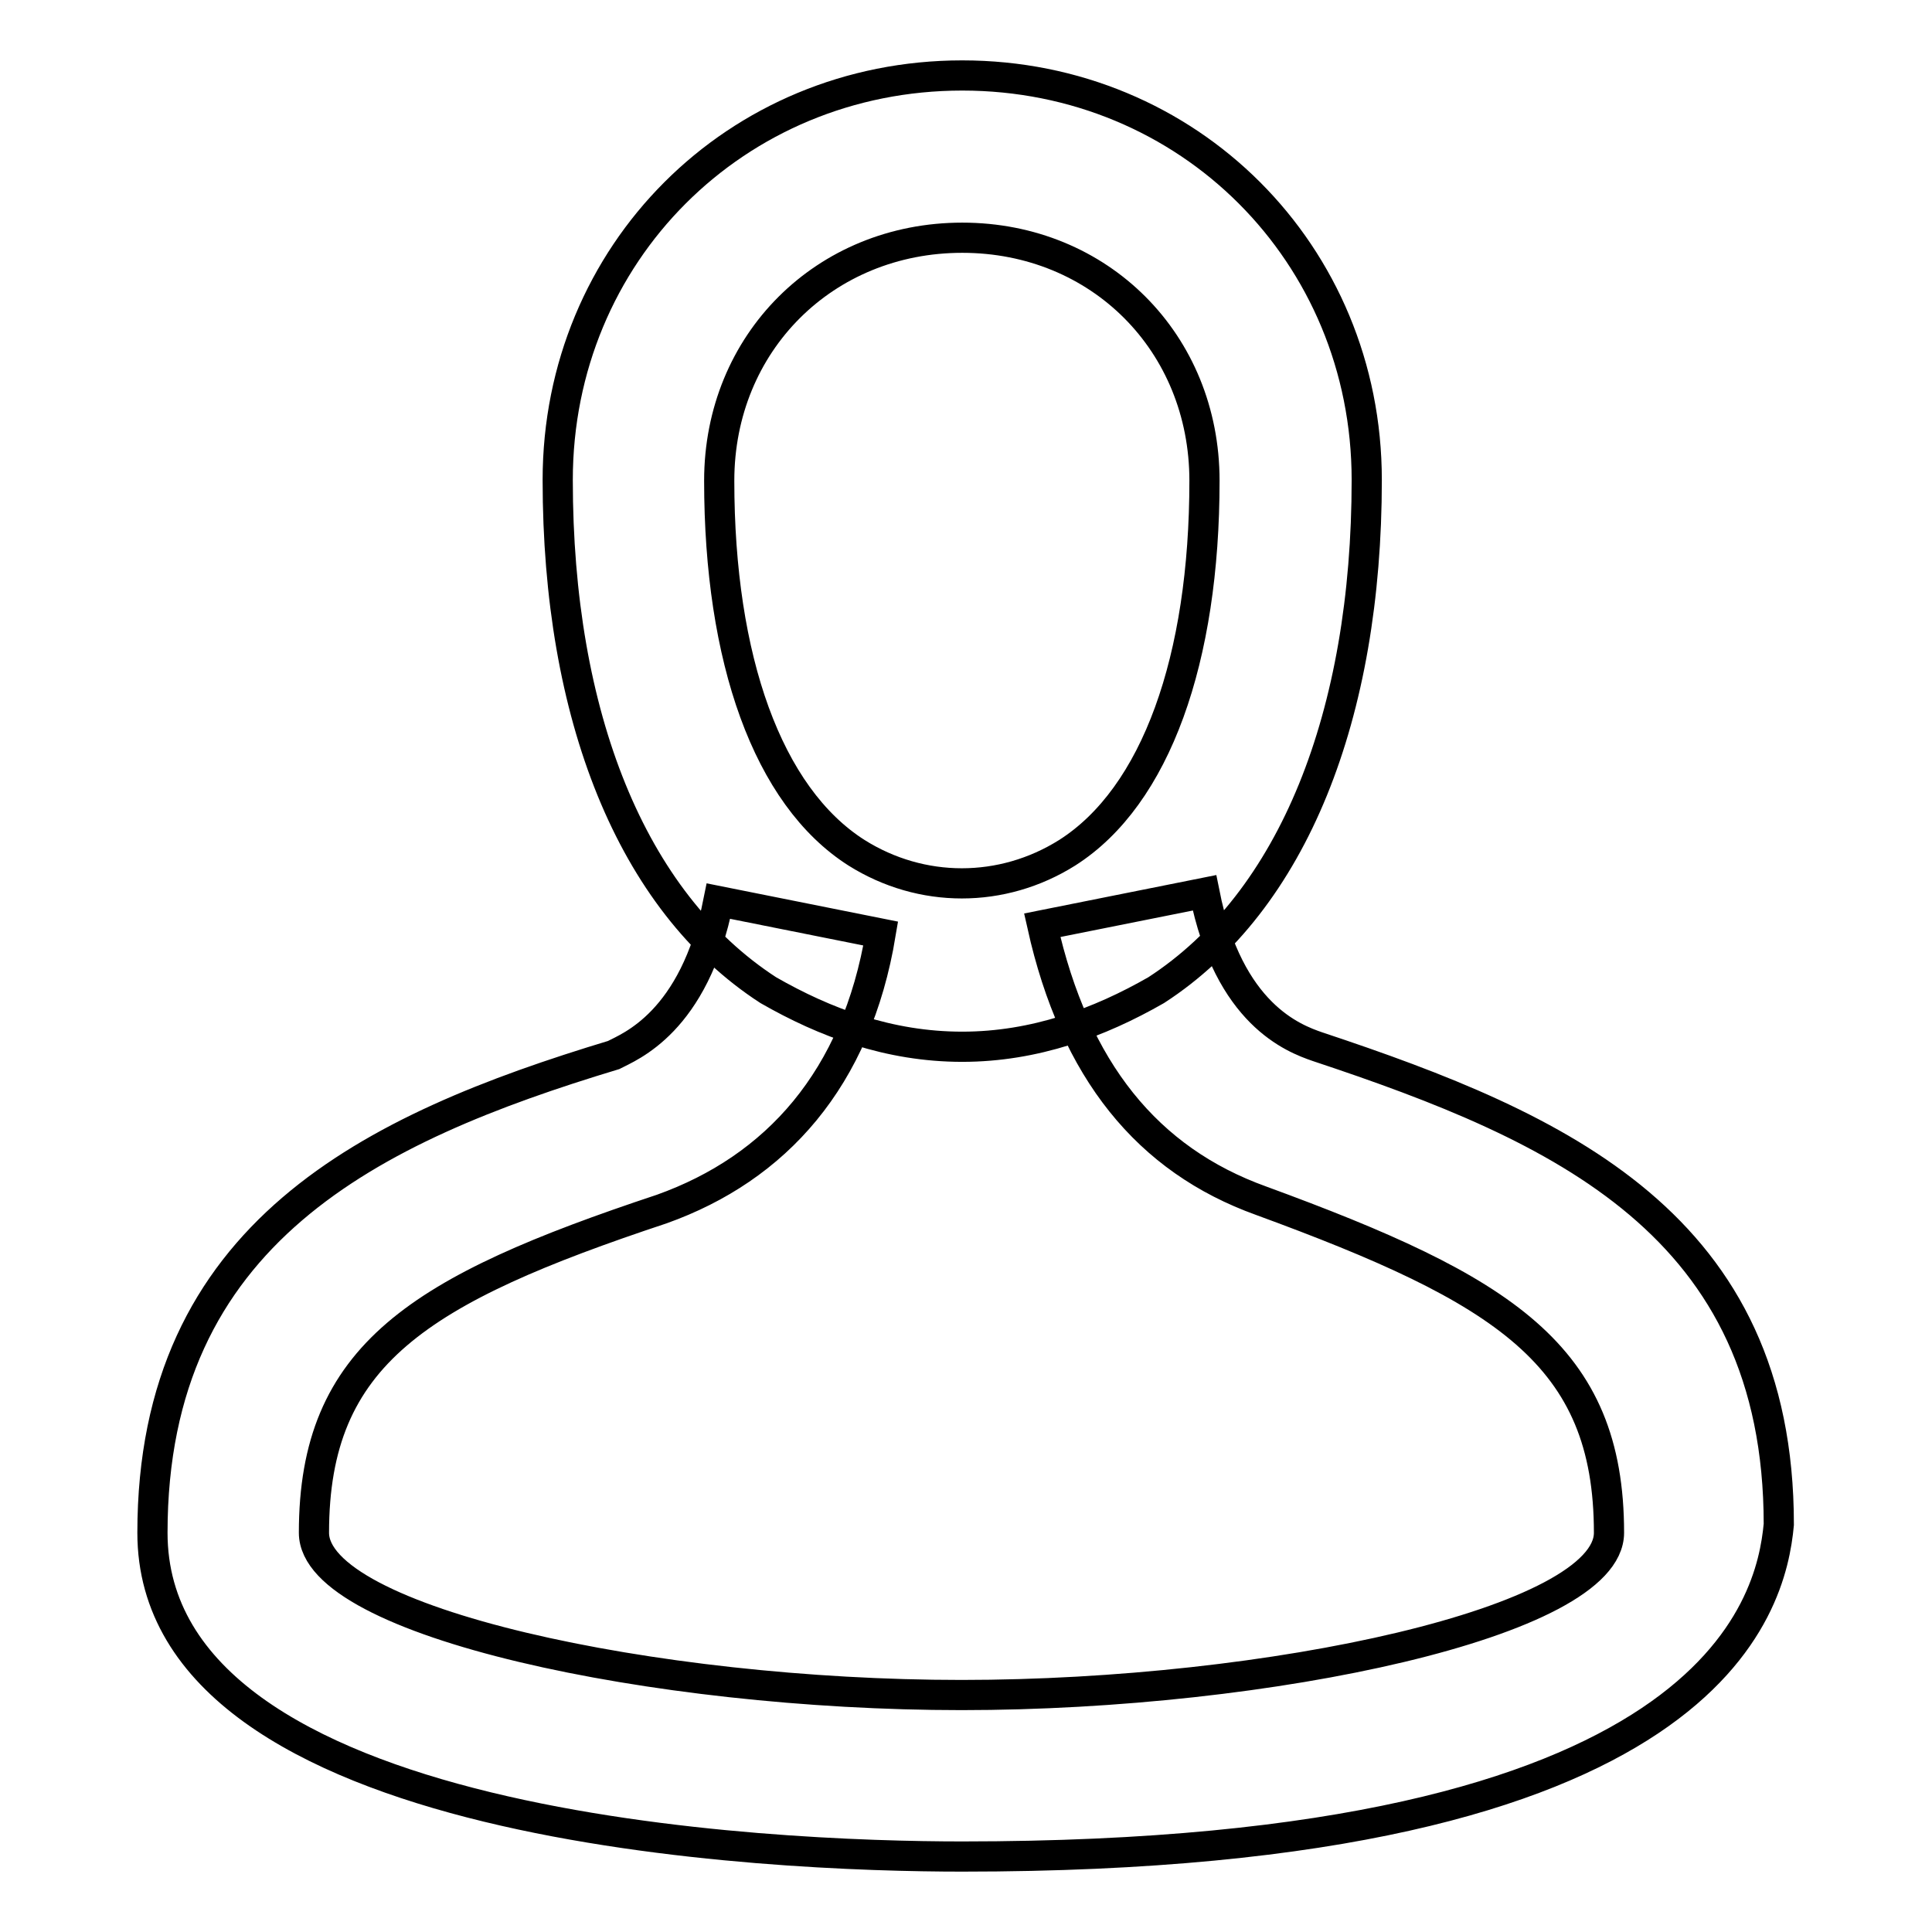 <?xml version="1.0" encoding="utf-8"?>
<!-- Svg Vector Icons : http://www.onlinewebfonts.com/icon -->
<!DOCTYPE svg PUBLIC "-//W3C//DTD SVG 1.1//EN" "http://www.w3.org/Graphics/SVG/1.1/DTD/svg11.dtd">
<svg version="1.1" xmlns="http://www.w3.org/2000/svg" xmlns:xlink="http://www.w3.org/1999/xlink" x="0px" y="0px" viewBox="0 0 256 256" enable-background="new 0 0 256 256" xml:space="preserve">
<g> <path stroke-width="4" fill-opacity="0" stroke="#000000"  d="M127.5,138.7c-9.7,0-18.2-3.2-25.7-7.5c-18.2-11.8-27.9-36.5-27.9-67.6c0-30,23.6-53.6,53.6-53.6 s53.6,23.6,53.6,53.6c0,31.1-9.7,55.8-27.9,67.6C145.7,135.5,137.1,138.7,127.5,138.7z M127.5,31.5c-18.2,0-32.2,13.9-32.2,32.2 c0,23.6,6.4,41.8,18.2,49.3c8.6,5.4,19.3,5.4,27.9,0c11.8-7.5,18.2-25.7,18.2-49.3C159.6,45.4,145.7,31.5,127.5,31.5z M127.5,246 c-24.7,0-107.3-3.2-107.3-42.9c0-39.7,29-53.6,61.1-63.3c2.1-1.1,10.7-4.3,13.9-20.4l21.5,4.3c-3.2,19.3-13.9,31.1-29,36.5 c-32.2,10.7-46.1,19.3-46.1,42.9c0,11.8,45.1,21.5,85.8,21.5c40.8,0,85.8-9.7,85.8-21.5c0-23.6-13.9-32.2-46.1-44 c-15-5.4-24.7-17.2-29-36.5l21.5-4.3c3.2,16.1,11.8,19.3,15,20.4c32.2,10.7,61.1,23.6,61.1,63.3C234.7,212.7,227.2,246,127.5,246z" /></g>
</svg>